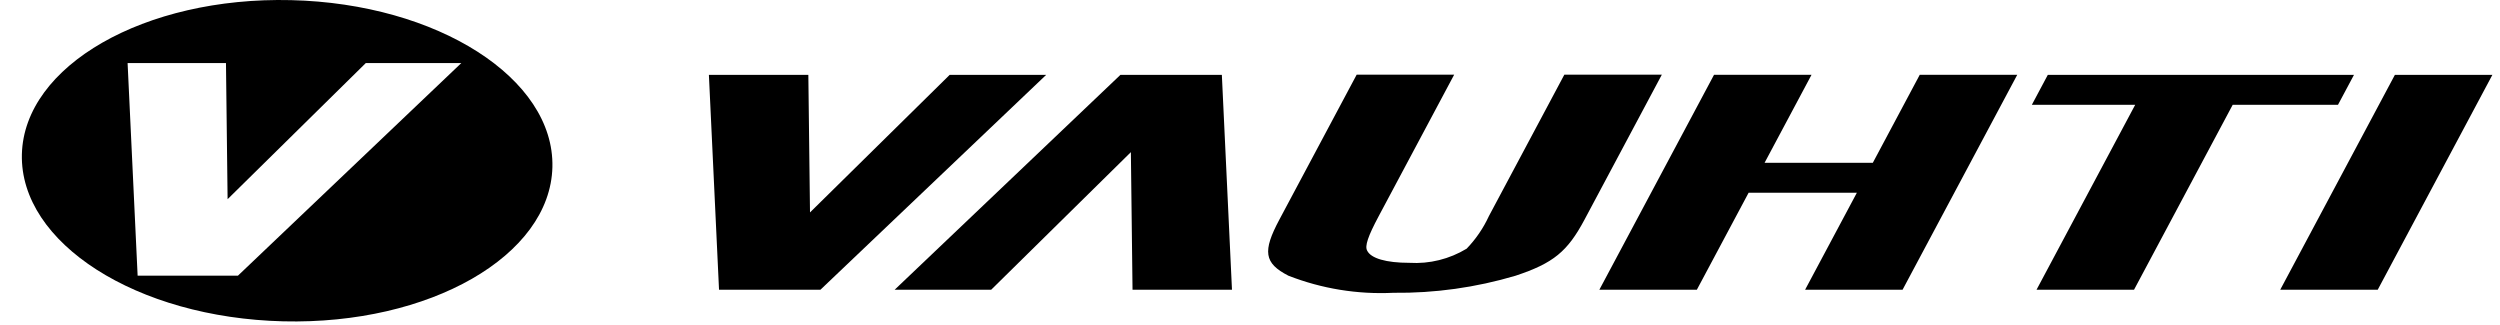 <svg width="77" height="10" viewBox="0 0 77 10" fill="none" xmlns="http://www.w3.org/2000/svg">
<path d="M22.146 8.924L21.834 2.305H24.897L24.948 6.543L29.251 2.305H32.223L25.269 8.924H22.146Z" fill="black"/>
<path d="M51.185 2.299L48.803 6.765C48.279 7.747 47.847 8.105 46.68 8.492C45.459 8.855 44.19 9.033 42.916 9.018C41.813 9.072 40.711 8.893 39.684 8.492C38.929 8.105 38.885 7.738 39.404 6.765L41.786 2.299H44.789L42.465 6.656C42.131 7.281 42.032 7.579 42.108 7.718C42.221 7.956 42.688 8.095 43.409 8.095C44.028 8.133 44.644 7.98 45.173 7.659C45.456 7.365 45.688 7.026 45.858 6.656L48.182 2.299H51.185Z" fill="black"/>
<path d="M53.857 5.937L52.263 8.924H49.26L52.792 2.304H55.795L54.349 5.014H57.683L59.128 2.304H62.131L58.599 8.924H55.597L57.191 5.937H53.857Z" fill="black"/>
<path d="M65.728 8.924H62.725L65.764 3.228H62.581L63.073 2.305H72.503L72.01 3.228H68.767L65.728 8.924Z" fill="black"/>
<path d="M73.234 8.924H70.231L73.763 2.305H76.766L73.234 8.924Z" fill="black"/>
<path d="M37.633 2.305L37.945 8.924H34.882L34.831 4.686L30.528 8.924H27.555L34.51 2.305H37.633Z" fill="black"/>
<path d="M8.965 0.004C4.452 -0.105 0.741 2.022 0.674 4.753C0.606 7.485 4.21 9.787 8.723 9.897C13.235 10.006 16.947 7.879 17.014 5.147C17.081 2.415 13.476 0.112 8.965 0.004ZM7.328 8.491H4.239L3.93 1.942H6.96L7.01 6.135L11.267 1.942H14.209L7.328 8.491Z" fill="black"/>
</svg>
